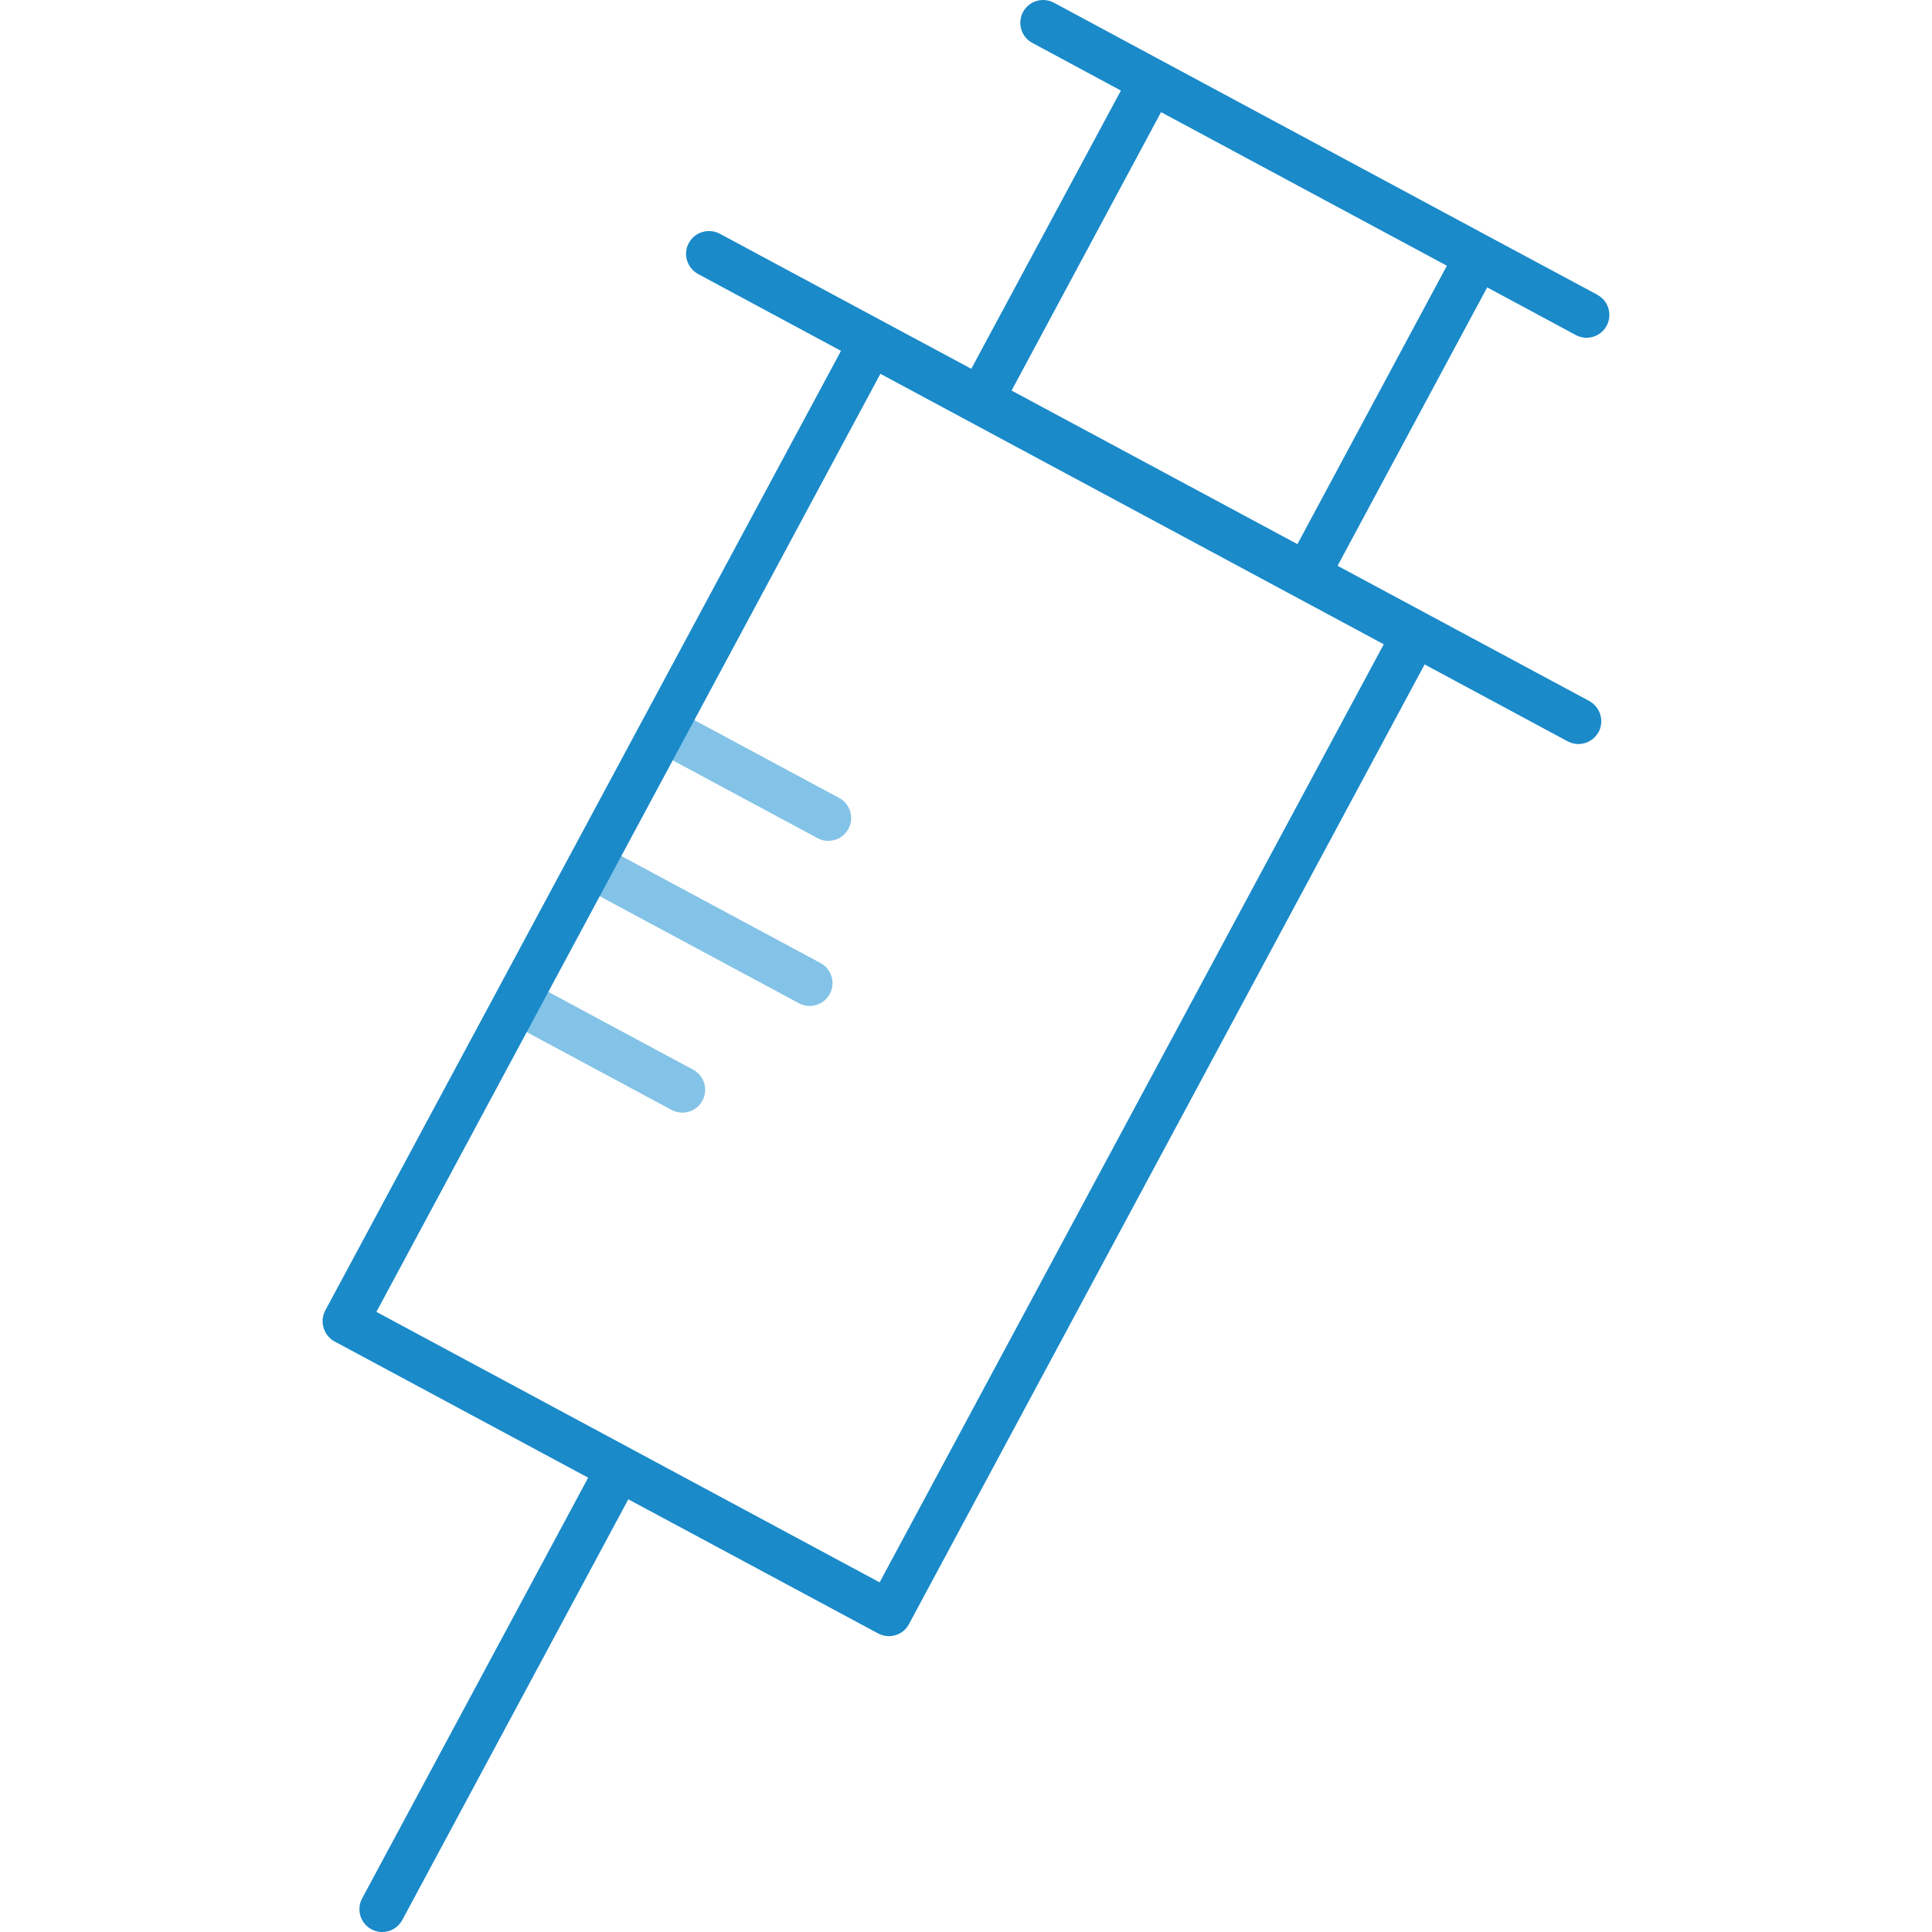 <?xml version="1.0" encoding="UTF-8"?><svg id="Calque_31" xmlns="http://www.w3.org/2000/svg" viewBox="0 0 512 512"><path d="M219.52,222.84c-.97,0-1.95-.23-2.86-.72l-43.21-23.22c-2.94-1.58-4.05-5.25-2.47-8.19,1.58-2.94,5.27-4.03,8.19-2.47l43.21,23.22c2.94,1.58,4.05,5.25,2.47,8.19-1.09,2.03-3.18,3.19-5.33,3.19Z" style="fill:#83c3e7; stroke-width:0px;"/><path d="M180.83,294.86c-.97,0-1.95-.23-2.86-.72l-43.21-23.22c-2.94-1.58-4.05-5.25-2.47-8.19,1.58-2.95,5.26-4.04,8.19-2.47l43.21,23.22c2.94,1.58,4.05,5.25,2.47,8.19-1.09,2.03-3.18,3.19-5.33,3.19Z" style="fill:#83c3e7; stroke-width:0px;"/><path d="M214.58,266.59c-.97,0-1.95-.23-2.86-.72l-57.62-30.96c-2.94-1.58-4.05-5.25-2.47-8.19,1.58-2.95,5.26-4.04,8.19-2.47l57.62,30.96c2.94,1.58,4.05,5.25,2.47,8.19-1.09,2.03-3.18,3.19-5.33,3.19Z" style="fill:#83c3e7; stroke-width:0px;"/><path d="M423.34,78.13l-28.64-15.37-86.6-46.55-28.8-15.49c-2.94-1.57-6.61-.48-8.19,2.46-1.57,2.94-.48,6.62,2.46,8.19l23.48,12.63-39.65,73.74-66.68-35.82c-2.9-1.53-6.62-.44-8.19,2.5-1.57,2.94-.48,6.57,2.46,8.19l37.88,20.37-136.66,254.29c-.77,1.45-.93,3.11-.44,4.64.44,1.53,1.49,2.82,2.9,3.59l67.2,36.1-59.9,111.49c-1.57,2.94-.48,6.61,2.46,8.19.89.48,1.9.73,2.86.73,2.14,0,4.24-1.17,5.32-3.19l59.9-111.49,66.19,35.54c.93.48,1.9.73,2.86.73,2.18,0,4.24-1.13,5.32-3.19l136.66-254.33,37.88,20.37c.93.48,1.9.73,2.86.73,2.18,0,4.24-1.17,5.37-3.19,1.57-2.94.44-6.61-2.5-8.23l-66.68-35.82,39.65-73.78,23.48,12.63c.89.48,1.9.73,2.86.73,2.14,0,4.24-1.17,5.32-3.19,1.57-2.94.48-6.62-2.46-8.19ZM366.71,170.74l-133.6,248.6-133.36-71.68L233.31,99.06l133.4,71.68ZM343.83,144.2l-75.75-40.7,39.61-73.78,75.75,40.7-39.61,73.78Z" style="fill:#1a8ac9; stroke-width:0px;"/></svg>